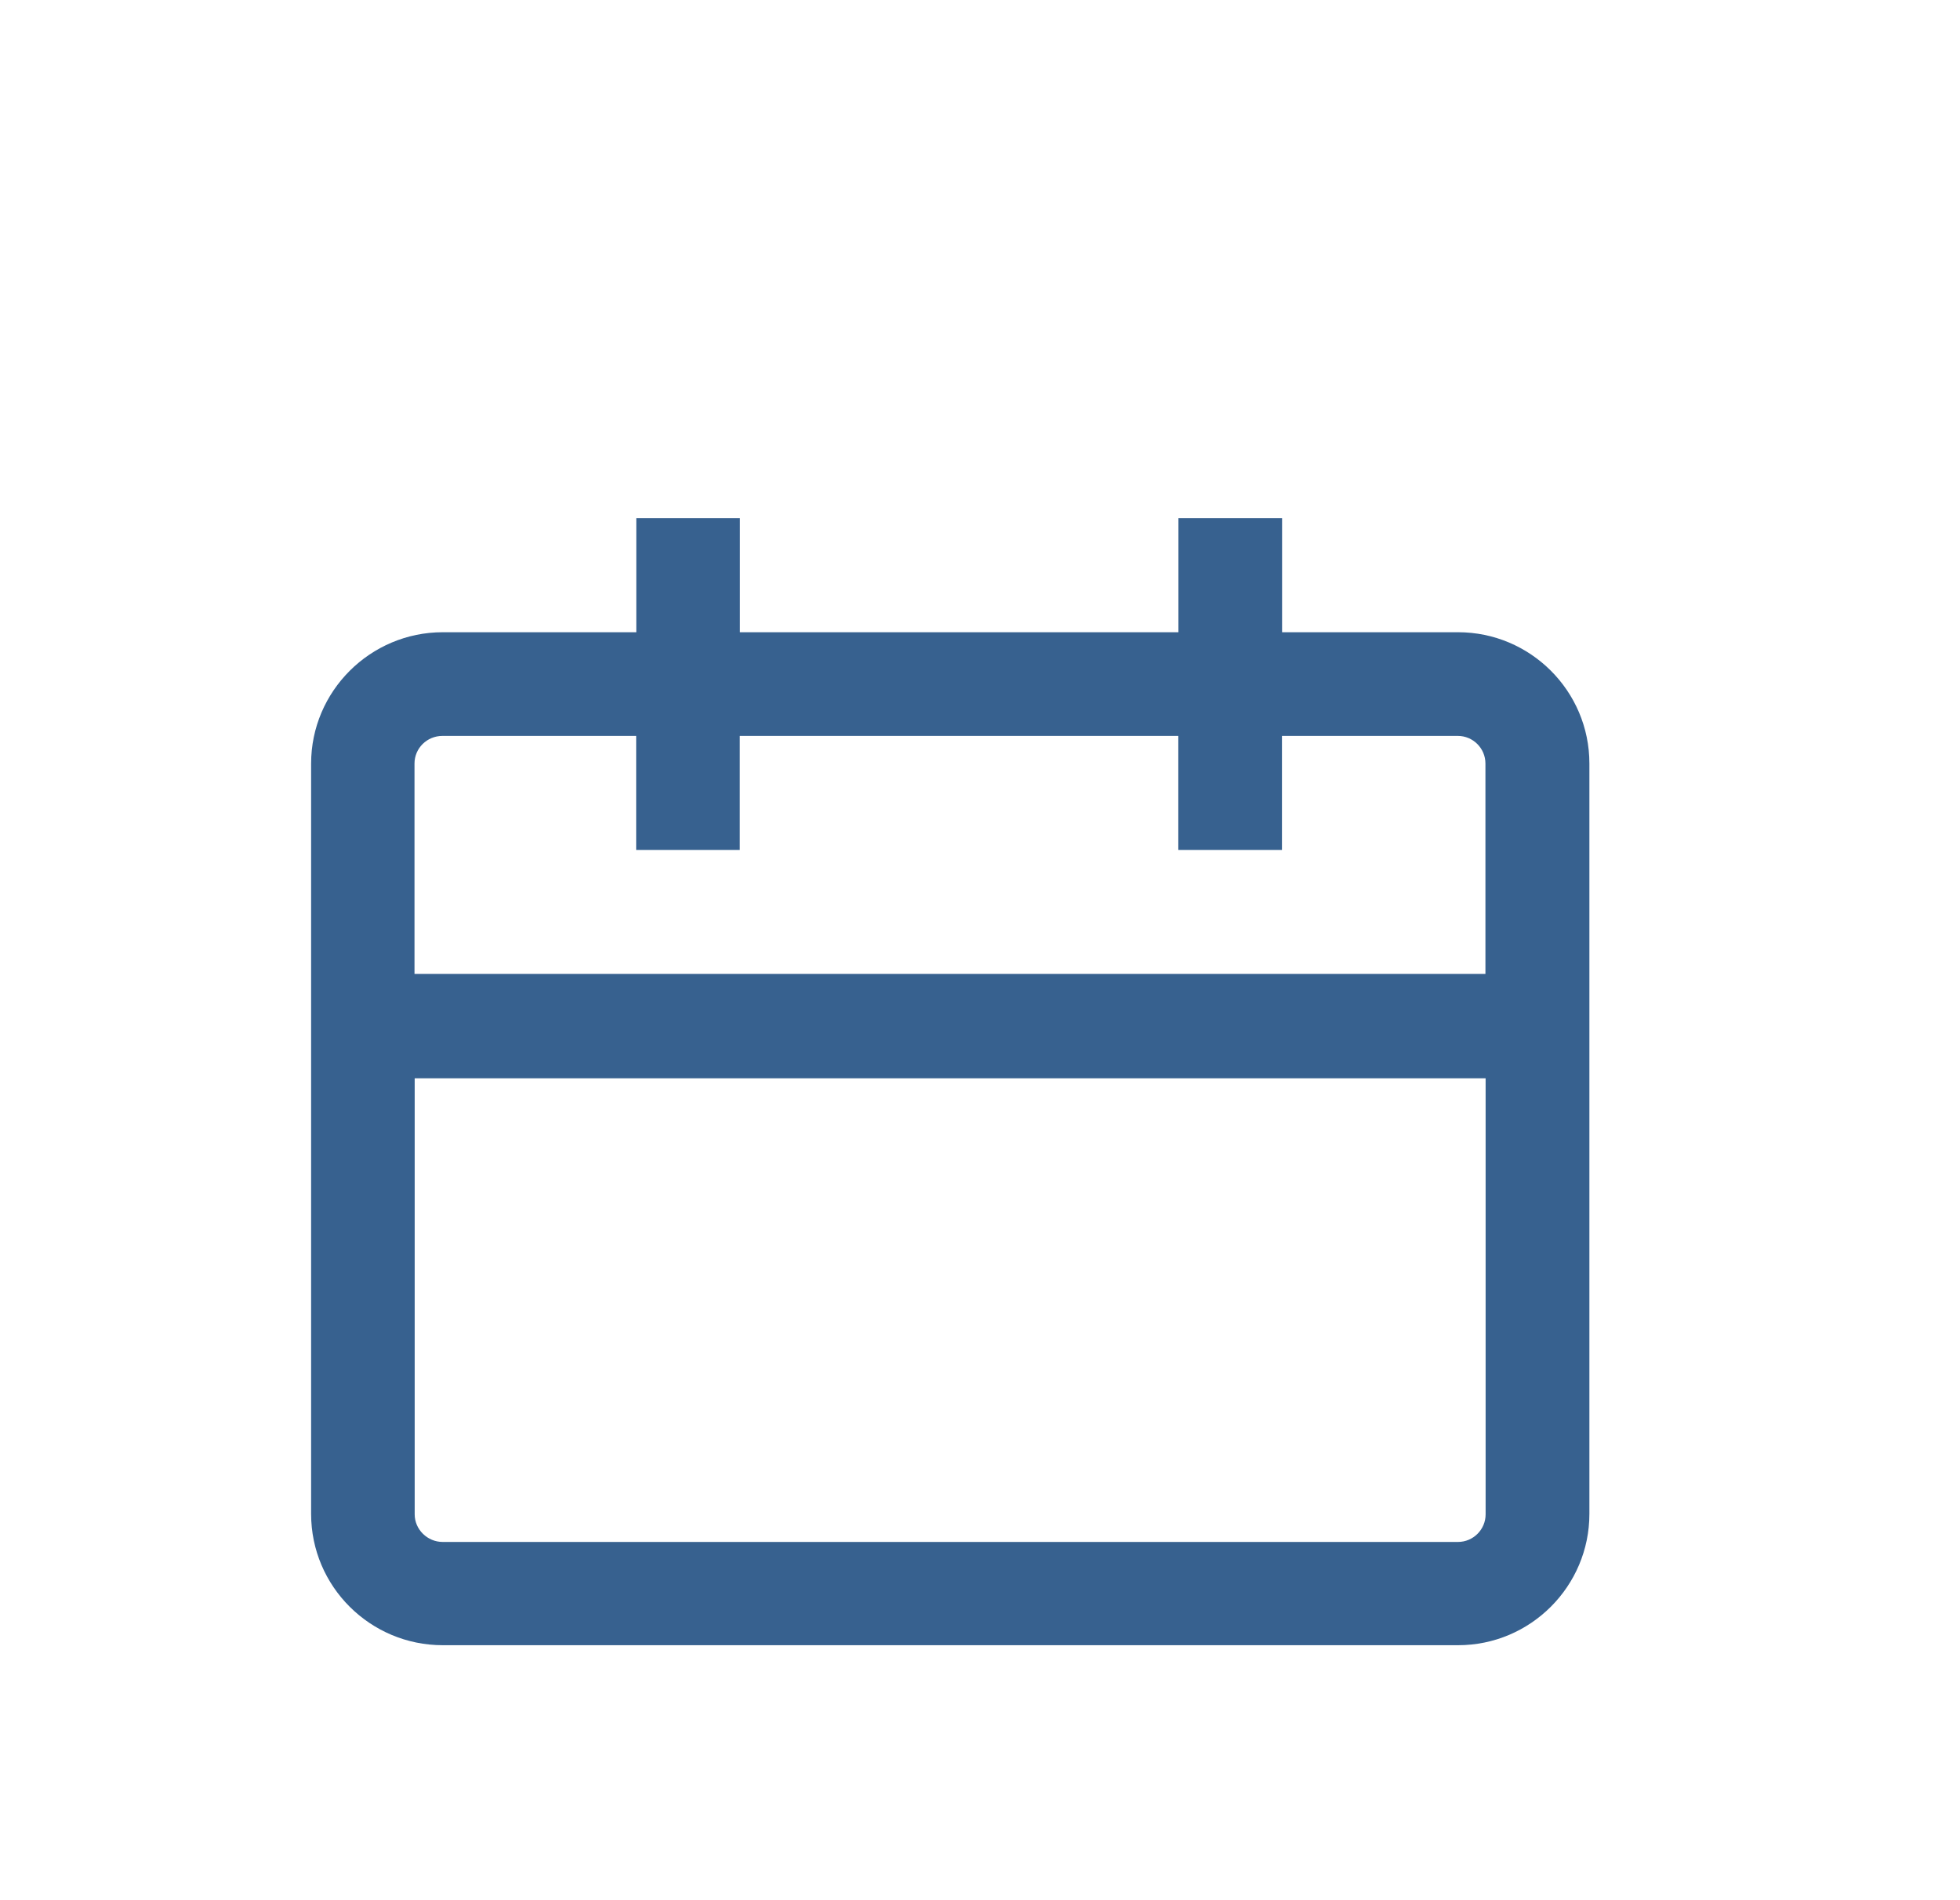 <svg xmlns="http://www.w3.org/2000/svg" version="1.1" width="33" height="32" viewBox="0 0 33 32">
<title>uniE94D</title>
<path d="M24.547 10.647h-2.961v-1.92h-1.745v1.92h-7.383v-1.92h-1.745v1.92h-3.258c-1.222 0-2.217 0.995-2.217 2.211v12.637c0 1.222 0.995 2.211 2.217 2.211h17.094c1.222 0 2.211-0.995 2.211-2.211v-12.637c0-1.222-0.995-2.211-2.211-2.211zM7.453 12.393h3.258v1.92h1.745v-1.92h7.383v1.92h1.745v-1.92h2.961c0.256 0 0.465 0.209 0.465 0.465v3.543h-18.031v-3.543c0-0.256 0.209-0.465 0.471-0.465zM24.547 25.967h-17.094c-0.256 0-0.471-0.209-0.471-0.465v-7.343h18.031v7.343c0 0.256-0.209 0.465-0.465 0.465z" fill="#37618f"/>
</svg>